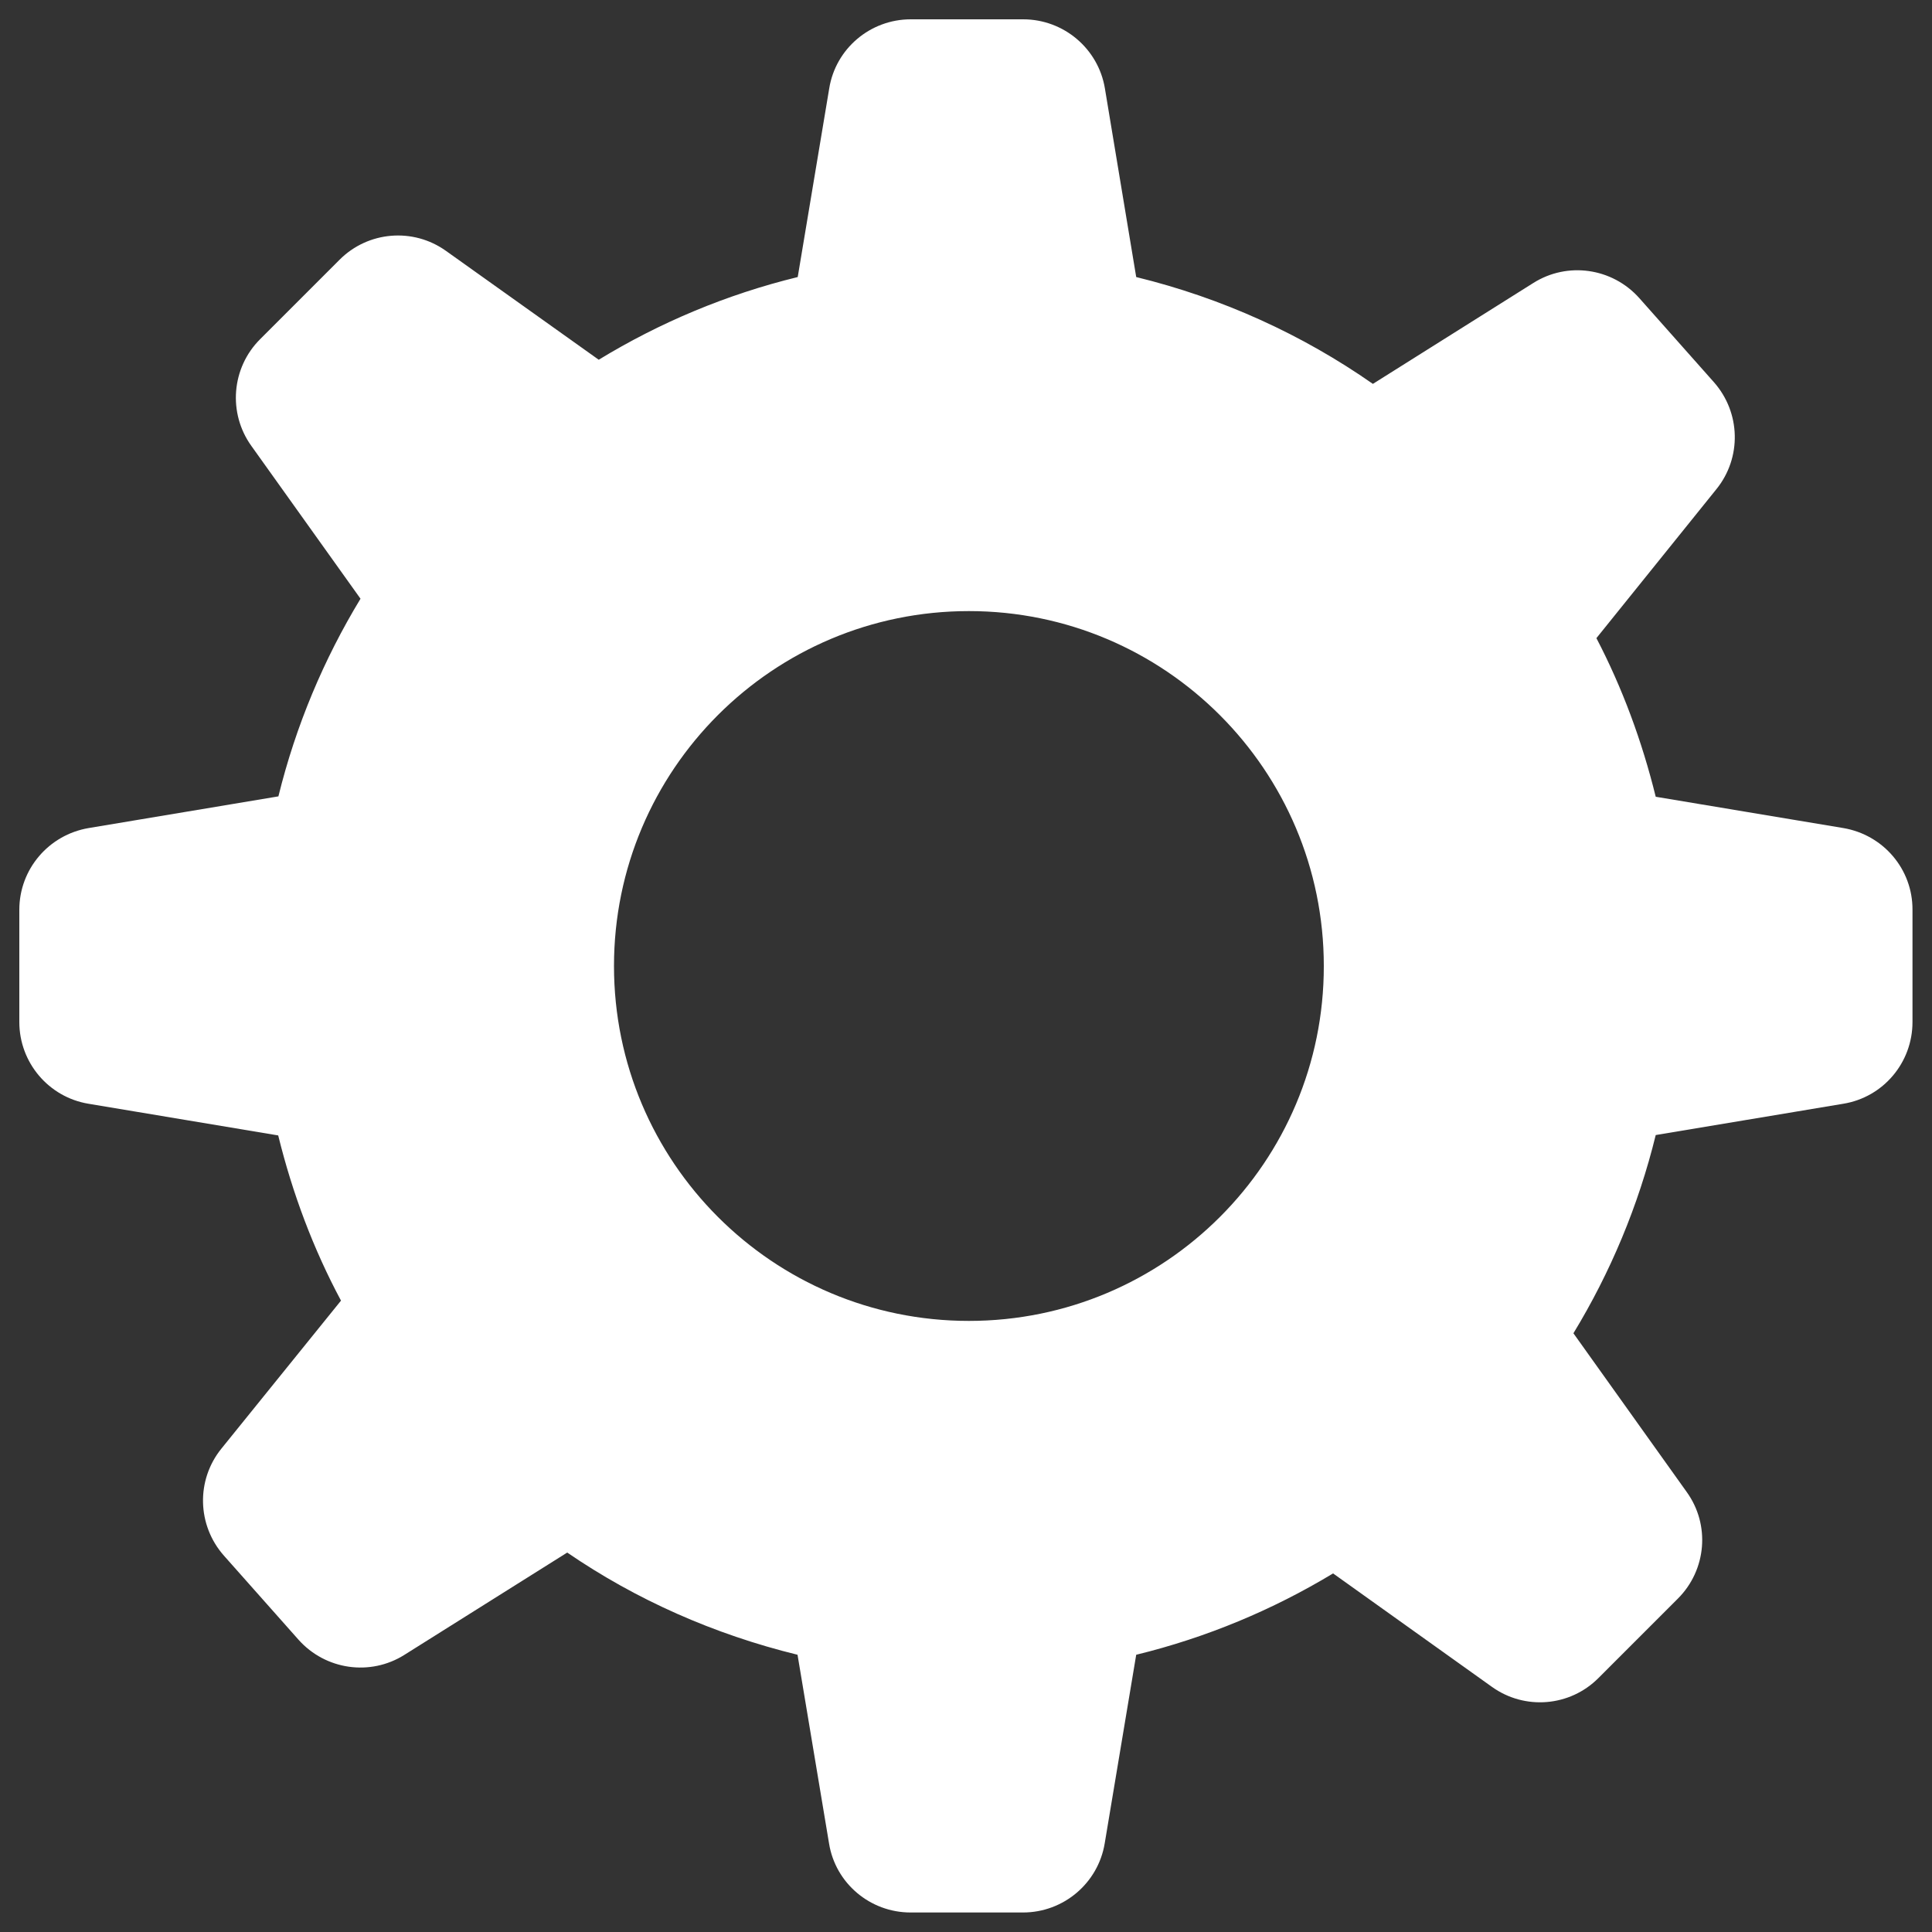 

<svg version="1.1" xmlns="http://www.w3.org/2000/svg" xmlns:xlink="http://www.w3.org/1999/xlink" x="0px" y="0px" viewBox="0 0 1000 1000" enable-background="new 0 0 1000 1000" xml:space="preserve">
<rect x="0" y="0" width="1000" height="1000" fill="#333333" stroke="none"/>
<g><g><path fill="white" d="M954.1,428.6l-97.1-16.2c-7.1-28.8-17.3-56.4-30.7-82.1l62.1-77.1c13.2-16.3,12.6-39.7-1.3-55.4l-38.6-43.5c-14-15.7-37.2-19-54.9-7.8l-83,52.2c-36.5-25.5-77.9-44.4-122.5-55.3l-16.2-97.6C568.5,25.2,550.6,10,529.6,10h-58.2c-21,0-38.9,15.2-42.2,35.8l-16.3,97.6c-36.9,9-71.5,23.6-103,42.8l-79-56.3c-17-12.2-40.4-10.3-55.2,4.6l-41.1,41.1c-14.8,14.8-16.7,38.2-4.5,55.2l56.5,79.1c-19,31.3-33.5,65.7-42.5,102.3l-98.2,16.4C25.2,432.1,10,449.9,10,470.9v58.1c0,21,15.2,38.9,35.8,42.3l98.2,16.4c7.4,30.1,18.2,58.8,32.5,85.5l-61.9,76.6c-13.2,16.3-12.6,39.7,1.3,55.4l38.6,43.5c14,15.7,37.2,19,54.9,7.8l84.2-52.9c35.6,24.4,75.9,42.3,119.2,52.9l16.3,97.6c3.3,20.7,21.3,35.8,42.2,35.8h58.2c21,0,38.9-15.2,42.3-35.8l16.3-97.6c36.4-8.9,70.6-23.2,101.9-42.1l82.2,58.7c17,12.2,40.4,10.3,55.2-4.6l41.1-41.1c14.8-14.8,16.8-38.2,4.5-55.2l-58.6-82.1c19.1-31.4,33.6-65.9,42.6-102.6l97.1-16.2c20.7-3.4,35.8-21.3,35.8-42.3v-58.1C990,449.9,974.8,432.1,954.1,428.6z M501.5,683.7c-101.5,0-183.7-82.3-183.7-183.7c0-101.5,82.3-183.7,183.7-183.7c101.4,0,183.7,82.3,183.7,183.7C685.3,601.4,603,683.7,501.5,683.7z"/></g><g></g><g></g><g></g><g></g><g></g><g></g><g></g><g></g><g></g><g></g><g></g><g></g><g></g><g></g><g></g></g>
</svg>
